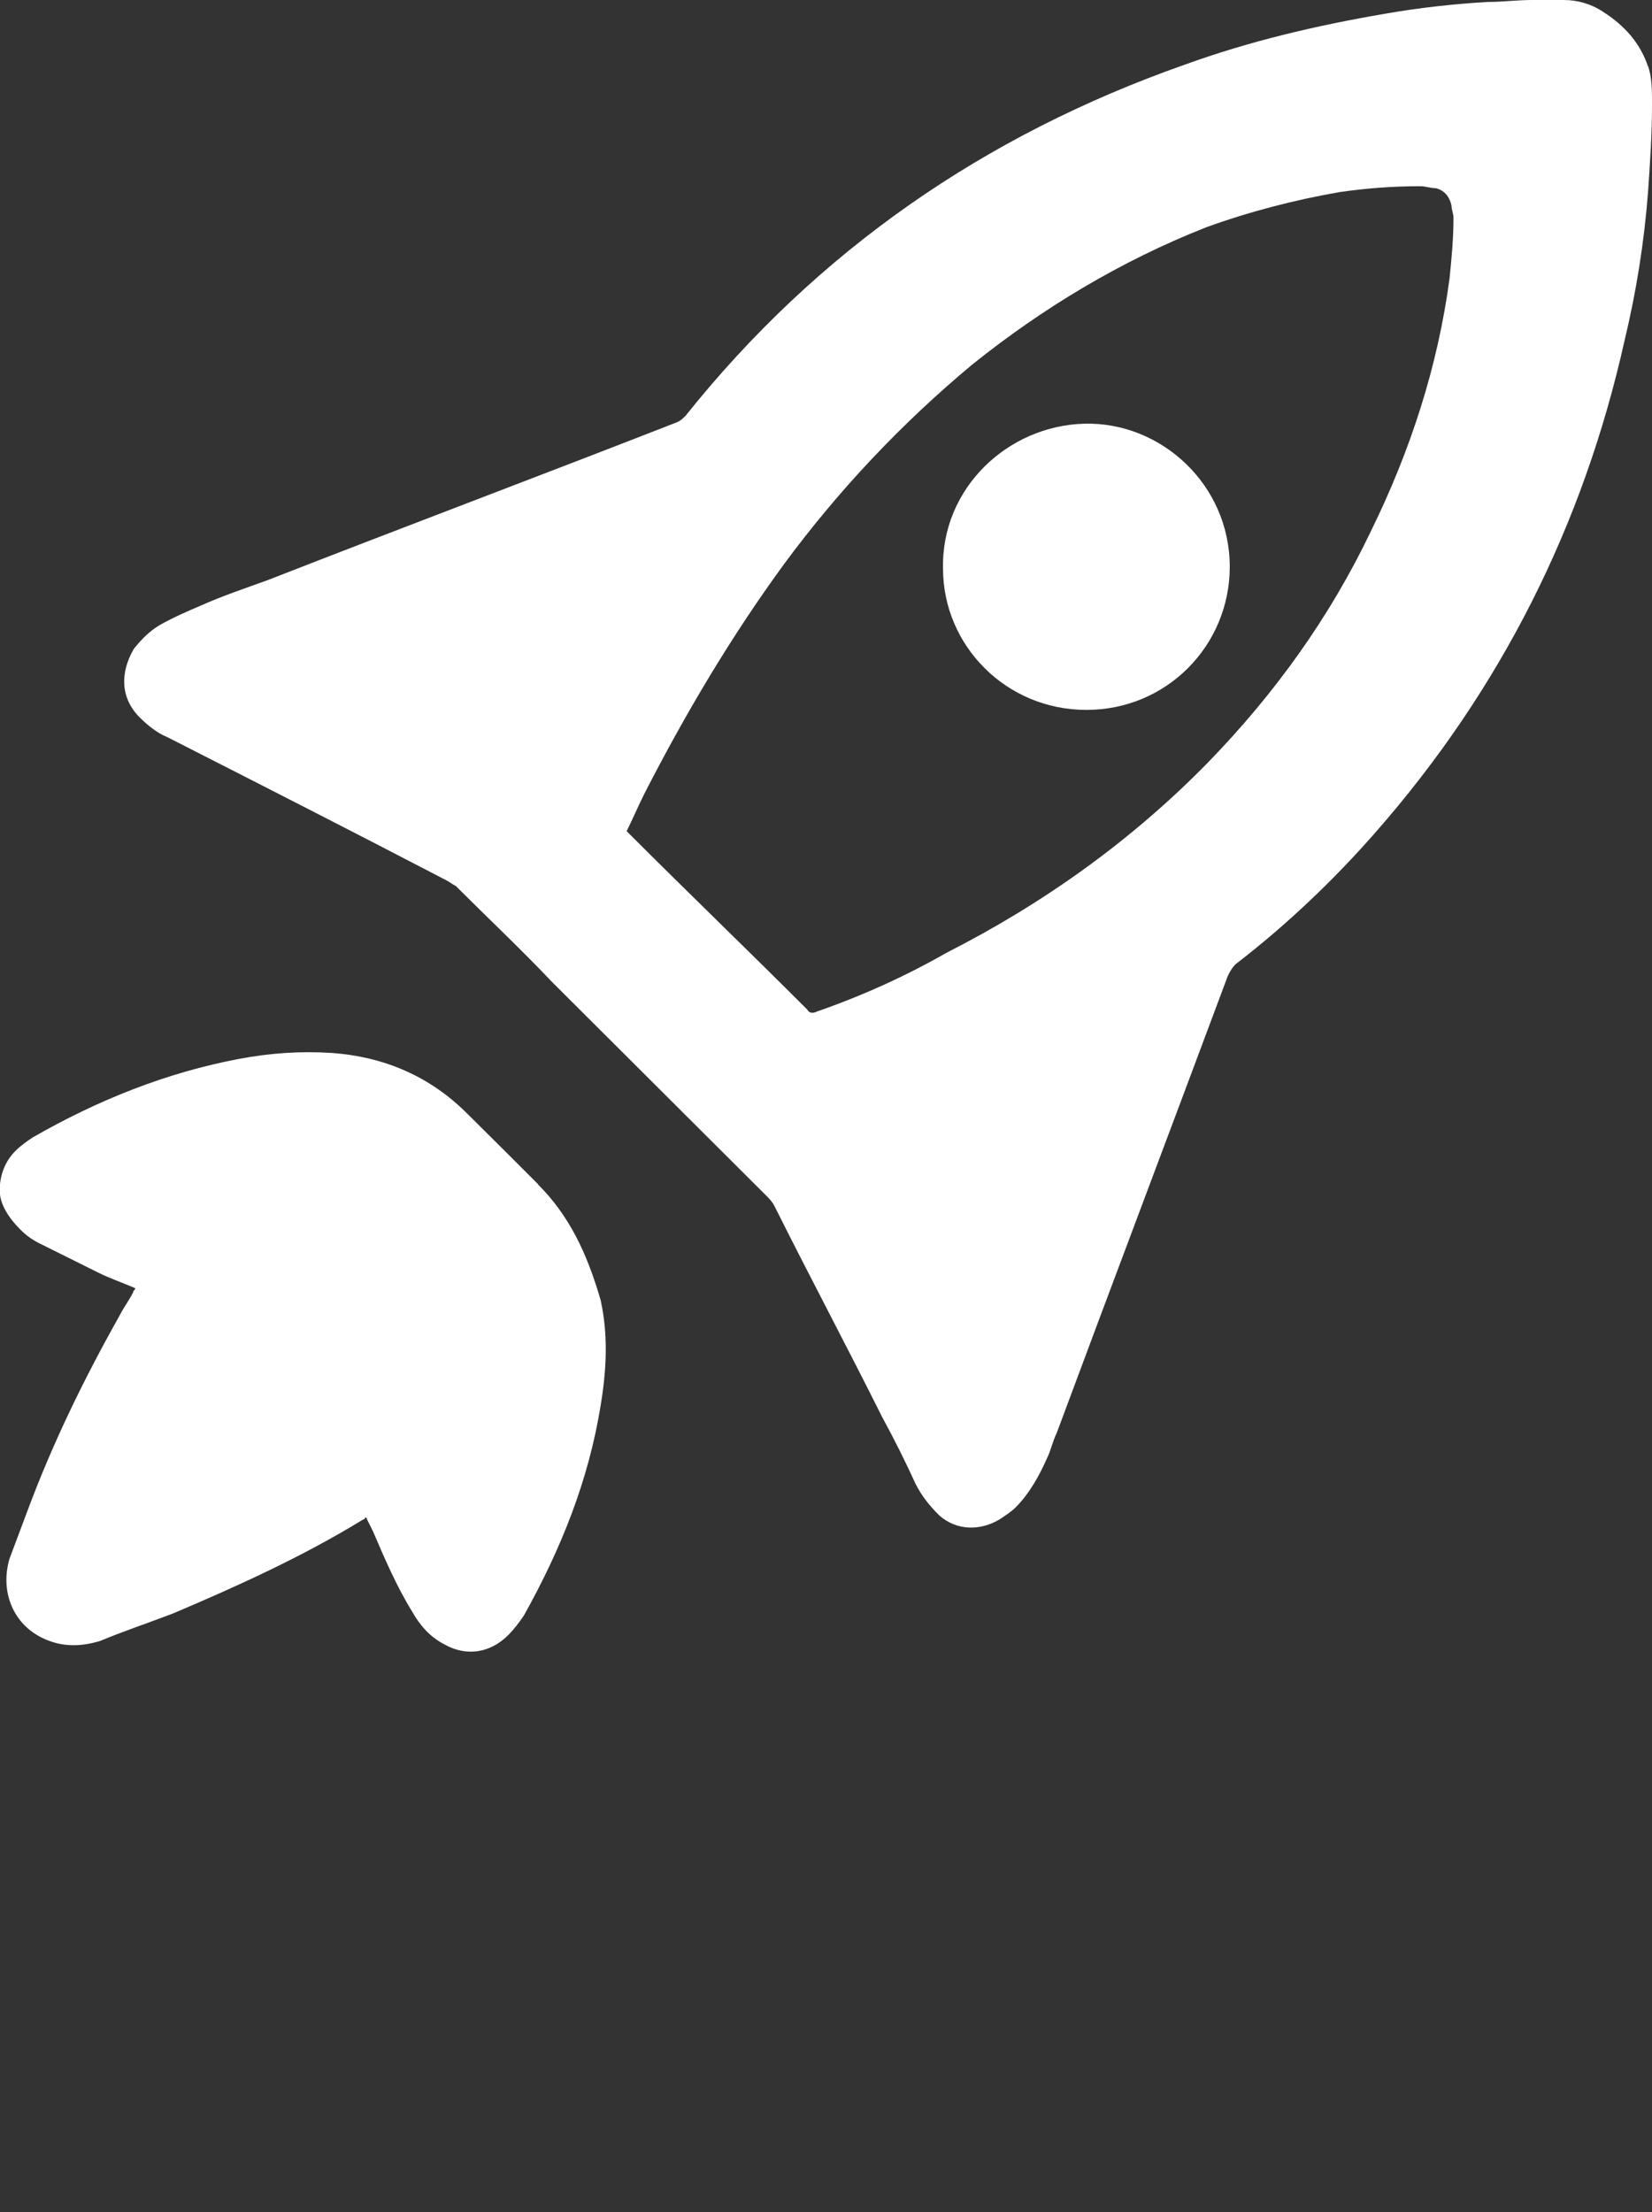 <?xml version="1.0" encoding="UTF-8"?> <svg xmlns="http://www.w3.org/2000/svg" xmlns:xlink="http://www.w3.org/1999/xlink" id="Ebene_1" version="1.1" viewBox="0 0 59 79"><rect x="0" y="0" width="59" height="79" fill="#333333" stroke="none"/><defs><style> .st0 { fill: #fff; fill-rule: evenodd; } </style></defs><g id="ab-2024-11"><g id="Job-Detailseite-neues-Design"><g id="Group-7"><path id="Fill-1" class="st0" d="M58.86,2.38c-.28-.84-.84-1.47-1.61-1.96-.42-.28-.91-.42-1.4-.42h-1.12c-.56,0-1.05.07-1.61.07-1.19.07-2.46.21-3.65.42-2.46.42-4.84.98-7.16,1.82-7.16,2.52-13.12,6.65-17.82,12.53-.14.14-.21.21-.42.28-4.84,1.89-9.68,3.71-14.52,5.6-.77.28-1.61.56-2.39.91-.49.21-.98.42-1.47.7-.35.21-.63.49-.91.84-.49.84-.49,1.75.21,2.45.28.28.63.56.98.7,3.3,1.68,6.6,3.36,9.96,5.11.14.07.21.14.35.21,1.12,1.12,2.31,2.24,3.44,3.43,2.53,2.52,5.12,5.11,7.65,7.63.07.07.21.21.28.35,1.26,2.52,2.6,5.04,3.86,7.56.42.77.84,1.61,1.19,2.38.21.42.49.77.84,1.12.63.56,1.47.56,2.17.14.21-.14.42-.28.56-.42.49-.49.84-1.12,1.12-1.75.14-.28.21-.63.35-.91,2.03-5.46,4.07-10.85,6.11-16.32.07-.14.14-.28.28-.42,1.82-1.4,3.51-3.01,4.98-4.69,4.49-5.11,7.44-10.99,8.91-17.58.42-1.75.7-3.5.84-5.32.07-1.05.14-2.03.14-3.08,0-.56,0-.98-.14-1.4M51.77,9.94c-.42,3.15-1.4,6.16-2.81,9.03-1.47,3.08-3.44,5.81-5.82,8.26-2.74,2.8-5.89,5.04-9.33,6.79-1.47.84-3.02,1.54-4.63,2.1-.14.07-.28.07-.35-.07-2.1-2.1-4.21-4.13-6.31-6.23l-.14-.14c.21-.42.42-.91.63-1.33,1.47-2.87,3.09-5.6,4.98-8.19,1.96-2.66,4.21-5.04,6.73-7.14,2.53-2.03,5.33-3.71,8.35-4.9,1.54-.56,3.16-.98,4.77-1.26.98-.14,1.89-.21,2.88-.21.21,0,.35.07.56.07.28.07.49.28.56.63,0,.14.07.28.07.42,0,.77-.07,1.47-.14,2.17"></path><path id="Fill-3" class="st0" d="M19.22,42.29c-.84-.84-1.68-1.68-2.53-2.52-1.33-1.33-2.95-2.03-4.84-2.17-1.12-.07-2.17,0-3.3.21-2.6.49-5.05,1.47-7.37,2.8-.21.14-.42.28-.63.49-.35.35-.56.84-.56,1.4,0,.42.21.77.42,1.05.28.35.56.63.98.84l2.11,1.05c.42.21.84.35,1.33.56,0,.07-.07.07-.07.14-.14.28-.35.56-.49.84-1.26,2.24-2.39,4.55-3.3,7-.21.56-.42,1.12-.63,1.68-.35,1.19.14,2.38,1.26,2.87.63.28,1.26.28,1.97.07.84-.35,1.68-.63,2.6-.98,2.31-.98,4.63-2.03,6.8-3.36,0,0,.07,0,.07-.07,0,0,.07,0,.07.07.07.14.14.28.21.42.42.98.84,1.96,1.4,2.87.28.49.63.91,1.19,1.19.77.42,1.61.28,2.24-.35.21-.21.42-.49.56-.7,1.33-2.38,2.31-4.83,2.74-7.49.21-1.26.28-2.52,0-3.78-.49-1.68-1.12-3.01-2.24-4.13"></path><path id="Fill-5" class="st0" d="M38.73,15.13c-2.74.07-5.12,2.31-5.05,5.18,0,2.73,2.24,5.04,5.12,5.04s5.12-2.31,5.12-5.11c0-2.94-2.46-5.18-5.19-5.11"></path></g></g></g></svg> 